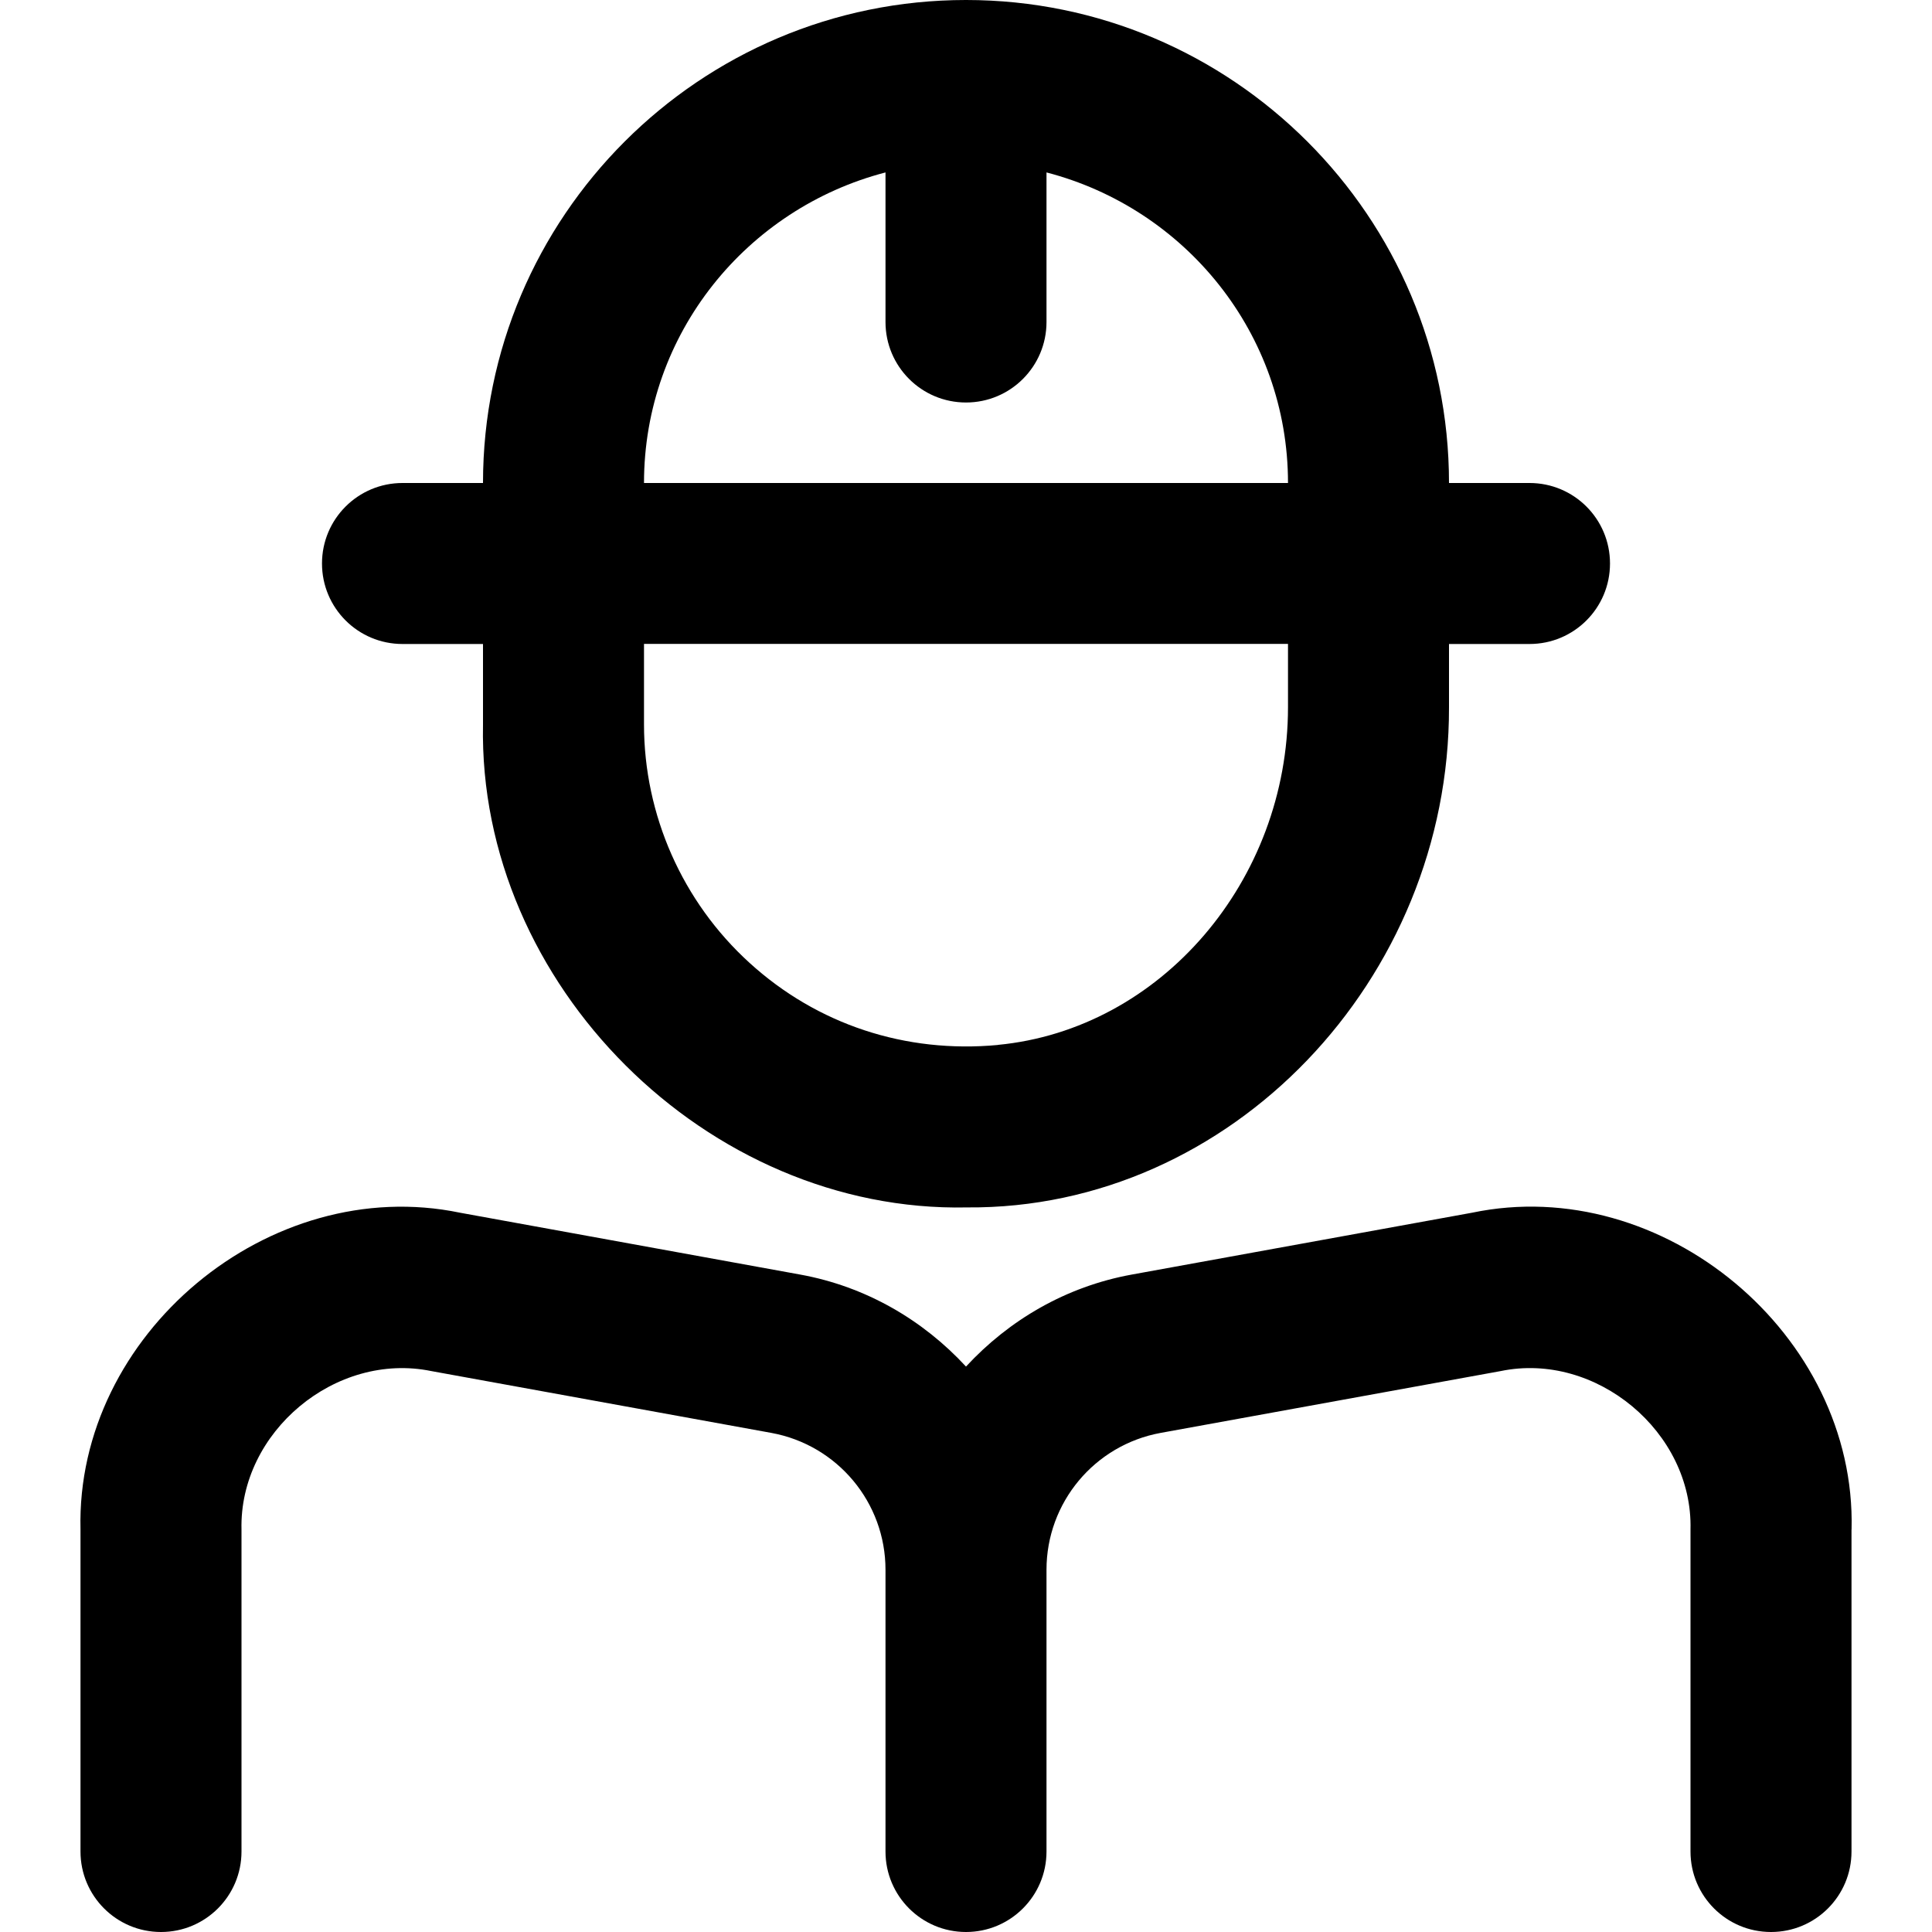 <?xml version="1.0" encoding="UTF-8"?> <svg xmlns="http://www.w3.org/2000/svg" id="Layer_1" viewBox="0 0 24 24" data-name="Layer 1"><path d="m5 8h1v1c-.064 3.228 2.787 6.068 6.013 5.999 3.275.026 5.995-2.829 5.987-6.214v-.785h1c.553 0 1-.447 1-1s-.447-1-1-1h-1c0-3.309-2.691-6-6-6s-6 2.691-6 6h-1c-.552 0-1 .447-1 1s.448 1 1 1zm7.396 4.981c-1.147.107-2.243-.253-3.086-1.021-.833-.758-1.31-1.836-1.31-2.961v-1h8v.785c0 2.16-1.583 4.003-3.604 4.196zm-1.396-10.839v1.858c0 .553.448 1 1 1s1-.447 1-1v-1.858c1.721.447 3 1.999 3 3.858h-8c0-1.859 1.28-3.411 3-3.858zm12 16.858v4c0 .553-.447 1-1 1s-1-.447-1-1v-4c.031-1.212-1.176-2.213-2.358-1.968l-4.224.768c-.821.15-1.418.865-1.418 1.7v3.5c0 .553-.448 1-1 1s-1-.447-1-1v-3.5c0-.835-.597-1.55-1.418-1.7l-4.224-.768c-1.188-.244-2.387.756-2.358 1.968v4c0 .553-.448 1-1 1s-1-.447-1-1v-4c-.06-2.422 2.345-4.428 4.716-3.935l4.224.768c.82.149 1.528.567 2.06 1.143.533-.576 1.24-.994 2.06-1.143l4.225-.768c2.369-.496 4.777 1.514 4.716 3.935z"></path></svg> 